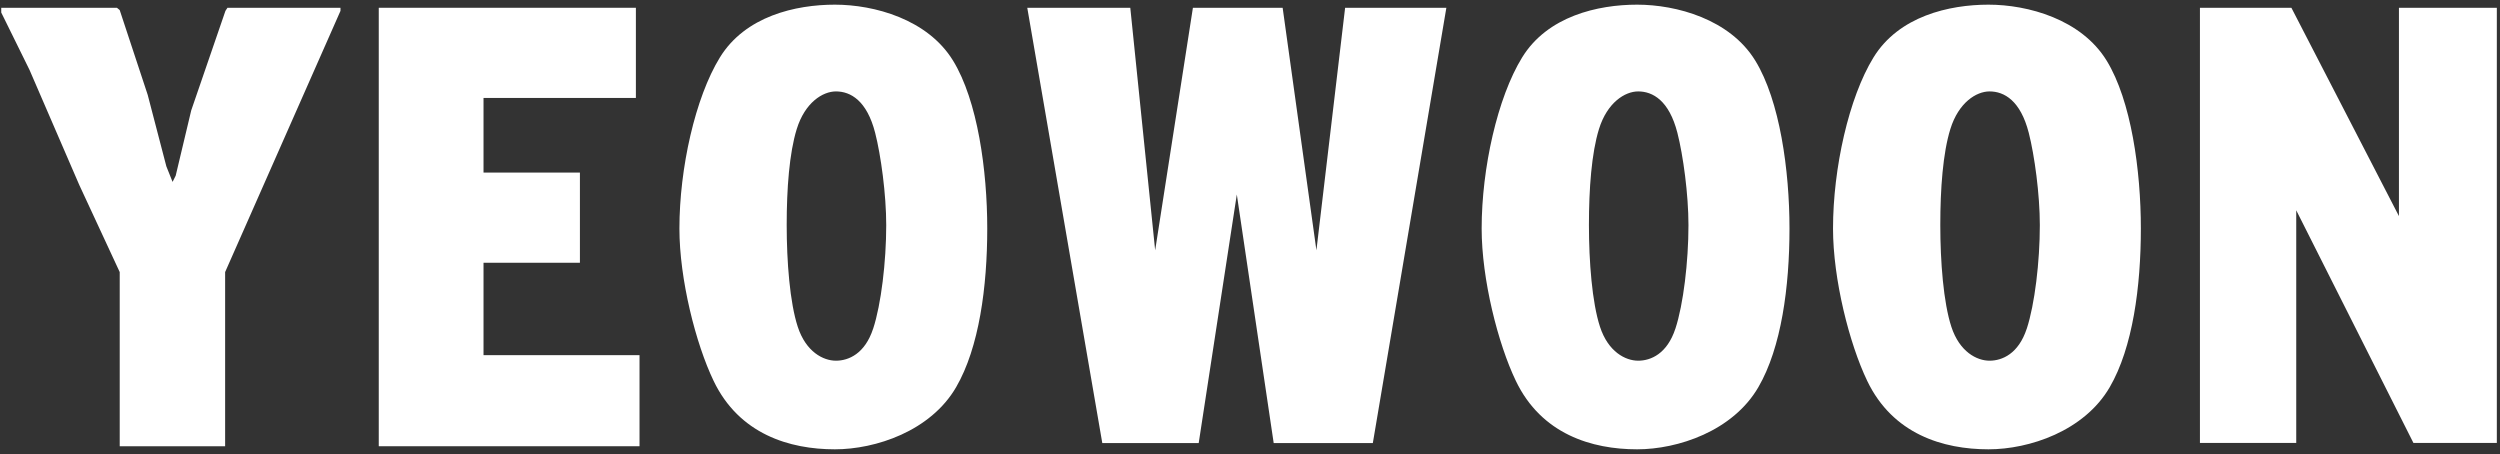 <svg width="804" height="146" viewBox="0 0 804 146" fill="none" xmlns="http://www.w3.org/2000/svg">
<rect x="0" y="0" width="804" height="146" fill="#333333" stroke="none"/>
<g id="&#236;&#151;&#172;&#236;&#154;&#180; &#235;&#161;&#156;&#234;&#179;&#160;-01 1">
<path id="Vector" d="M38.5 87.5V143.51H72.4V87.5L109.5 3.5V2.5H73.15L72.5 3.5L61.5 35.5L56.5 56.5L55.5 58.5L53.5 53.5L47.5 30.5L38.5 3.25L37.6 2.5H0.4V4.03L9.5 22.5L25.5 59.5L38.5 87.5Z" fill="white"/>
<path id="Vector_2" d="M121.81 2.5V143.51H205.67V114.22H155.5V84.5H186.5V55.5H155.5V31.5H204.5V2.5H121.81Z" fill="white"/>
<path id="Vector_3" d="M330.37 2.5H363.5L371.5 80.5L383.64 2.5H412.5L423.36 80.5L432.59 2.5H465.15L441.5 142.5H409.62L397.76 62.55L385.5 142.5H354.5L330.37 2.5Z" fill="white"/>
<path id="Vector_4" d="M707.5 2.5V142.45H738.47V67.63L776.16 142.45H802.98V2.5H771.5V69.5L736.91 2.5H707.5Z" fill="white"/>
<path id="Vector_5" d="M564.5 19.5C556.33 6.17 539.14 1.5 526.5 1.5C513.86 1.5 497.67 5.19 489.5 18.5C481.59 31.39 476.5 54.08 476.5 73.5C476.5 89.78 481.73 110.48 487.5 122.5C495.72 139.63 511.9 144.5 526.5 144.5C539.58 144.5 557.28 138.66 565.5 124.5C572.9 111.76 575.5 92.2 575.5 73.5C575.5 54.8 572.4 32.38 564.5 19.5ZM538.8 105.7C536.16 113.76 530.92 116 526.84 116C522.76 116 517.2 113.17 514.56 105.1C512.01 97.3 511 84.15 511 72.4C511 60.65 511.84 49.23 514.23 41.51C516.89 32.93 522.61 29.4 526.84 29.4C531.56 29.4 536.79 32.35 539.45 42.72C541.31 50 543.01 62.53 543.01 72.39C543.01 84.15 541.37 97.89 538.81 105.7H538.8Z" fill="white"/>
<path id="Vector_6" d="M677.5 19.5C669.33 6.17 652.14 1.5 639.5 1.5C626.86 1.5 610.67 5.19 602.5 18.5C594.59 31.39 589.5 54.08 589.5 73.5C589.5 89.78 594.73 110.48 600.5 122.5C608.72 139.63 624.9 144.5 639.5 144.5C652.58 144.5 670.28 138.66 678.5 124.5C685.9 111.76 688.5 92.2 688.5 73.5C688.5 54.8 685.4 32.38 677.5 19.5ZM651.8 105.7C649.16 113.76 643.92 116 639.84 116C635.76 116 630.2 113.17 627.56 105.1C625.01 97.3 624 84.15 624 72.4C624 60.65 624.84 49.23 627.23 41.51C629.89 32.93 635.61 29.4 639.84 29.4C644.56 29.4 649.79 32.35 652.45 42.72C654.31 50 656.01 62.53 656.01 72.39C656.01 84.15 654.37 97.89 651.81 105.7H651.8Z" fill="white"/>
<path id="Vector_7" d="M306.5 19.5C298.33 6.17 281.14 1.5 268.5 1.5C255.86 1.5 239.67 5.19 231.5 18.5C223.59 31.39 218.5 54.08 218.5 73.5C218.5 89.78 223.73 110.48 229.5 122.5C237.72 139.63 253.9 144.5 268.5 144.5C281.58 144.5 299.28 138.66 307.5 124.5C314.9 111.76 317.5 92.2 317.5 73.5C317.5 54.8 314.4 32.38 306.5 19.5ZM280.8 105.7C278.16 113.76 272.92 116 268.84 116C264.76 116 259.2 113.17 256.56 105.1C254.01 97.3 253 84.15 253 72.4C253 60.65 253.84 49.23 256.23 41.51C258.89 32.93 264.61 29.4 268.84 29.4C273.56 29.4 278.79 32.35 281.45 42.72C283.31 50 285.01 62.53 285.01 72.39C285.01 84.15 283.37 97.89 280.81 105.7H280.8Z" fill="white"/>
</g>
</svg>
